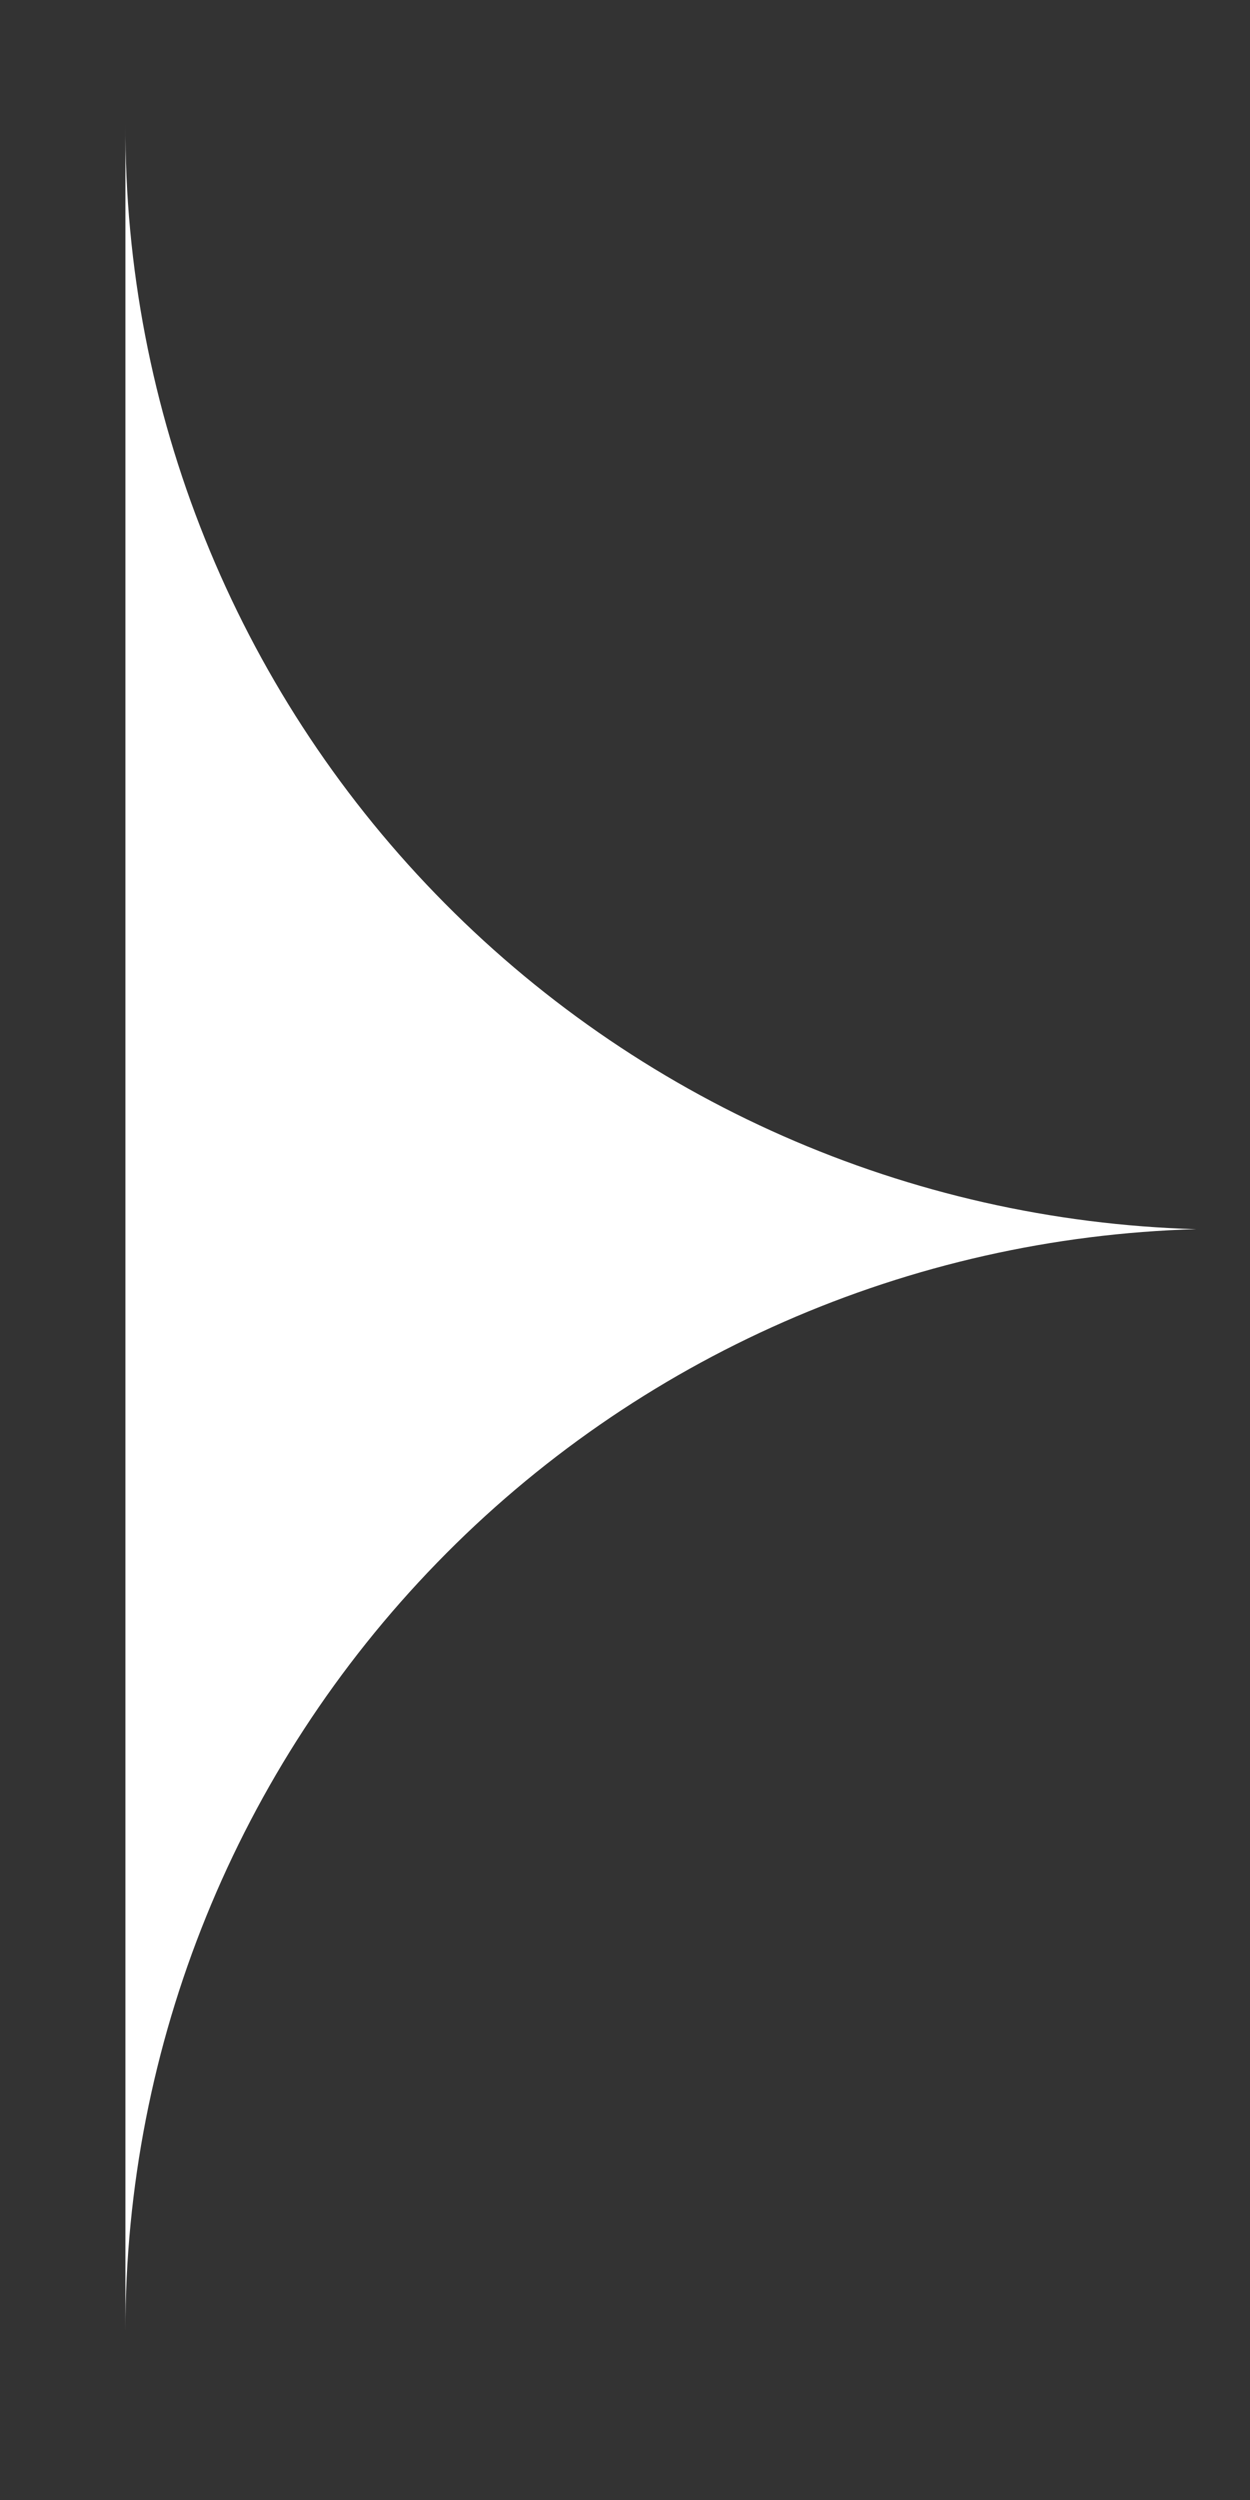 <svg width="6" height="12" viewBox="0 0 6 12" fill="none" xmlns="http://www.w3.org/2000/svg">
<rect x="0" y="0" width="6" height="12" fill="#333333" stroke="none"/>
<path d="M5.742 5.9C4.365 5.939 3.057 6.513 2.098 7.501C1.138 8.489 0.601 9.812 0.602 11.19V0.59C0.596 1.971 1.13 3.299 2.091 4.291C3.051 5.283 4.361 5.861 5.742 5.9Z" fill="white"/>
</svg>
